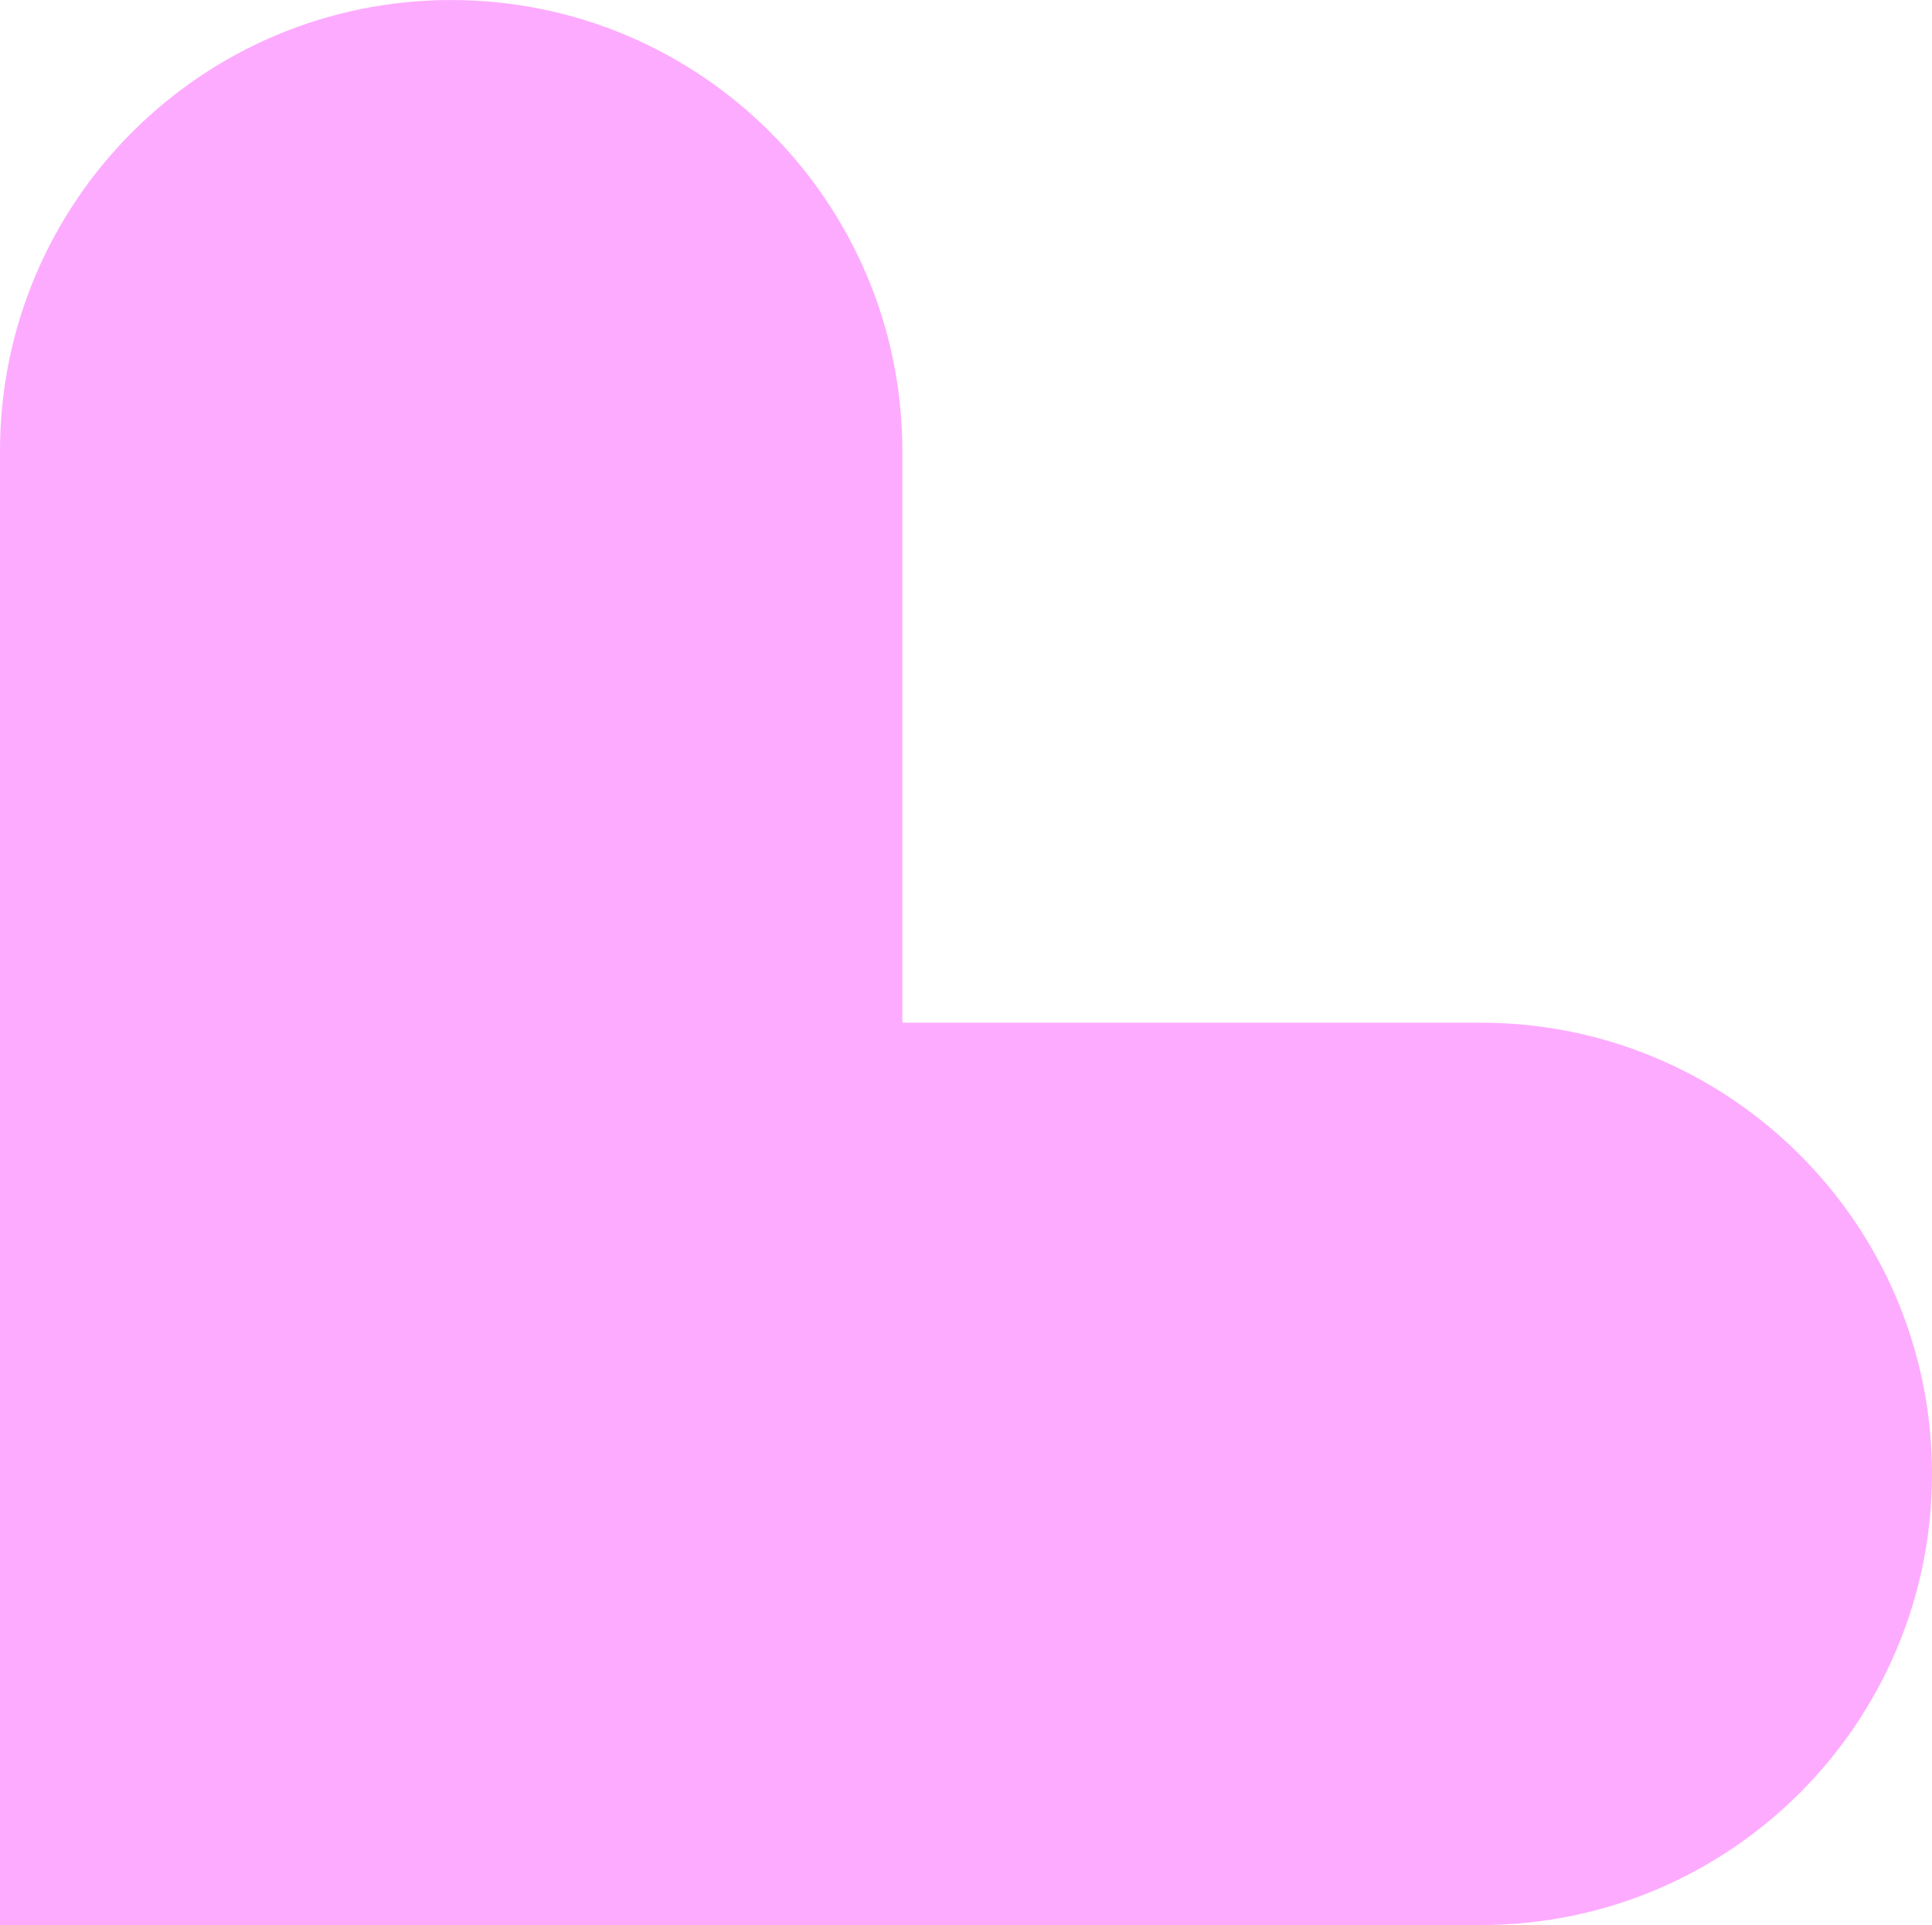 <svg height="62.418" viewBox="0 0 62.643 62.418" width="62.643" xmlns="http://www.w3.org/2000/svg"><path d="m48.014 33.16h-18.756v-18.53c0-8.079-6.55-14.629-14.629-14.629-8.08 0-14.629 6.55-14.629 14.629v47.789h48.014c8.08 0 14.629-6.55 14.629-14.629 0-8.08-6.55-14.629-14.629-14.629z" fill="#fdabff"/></svg>